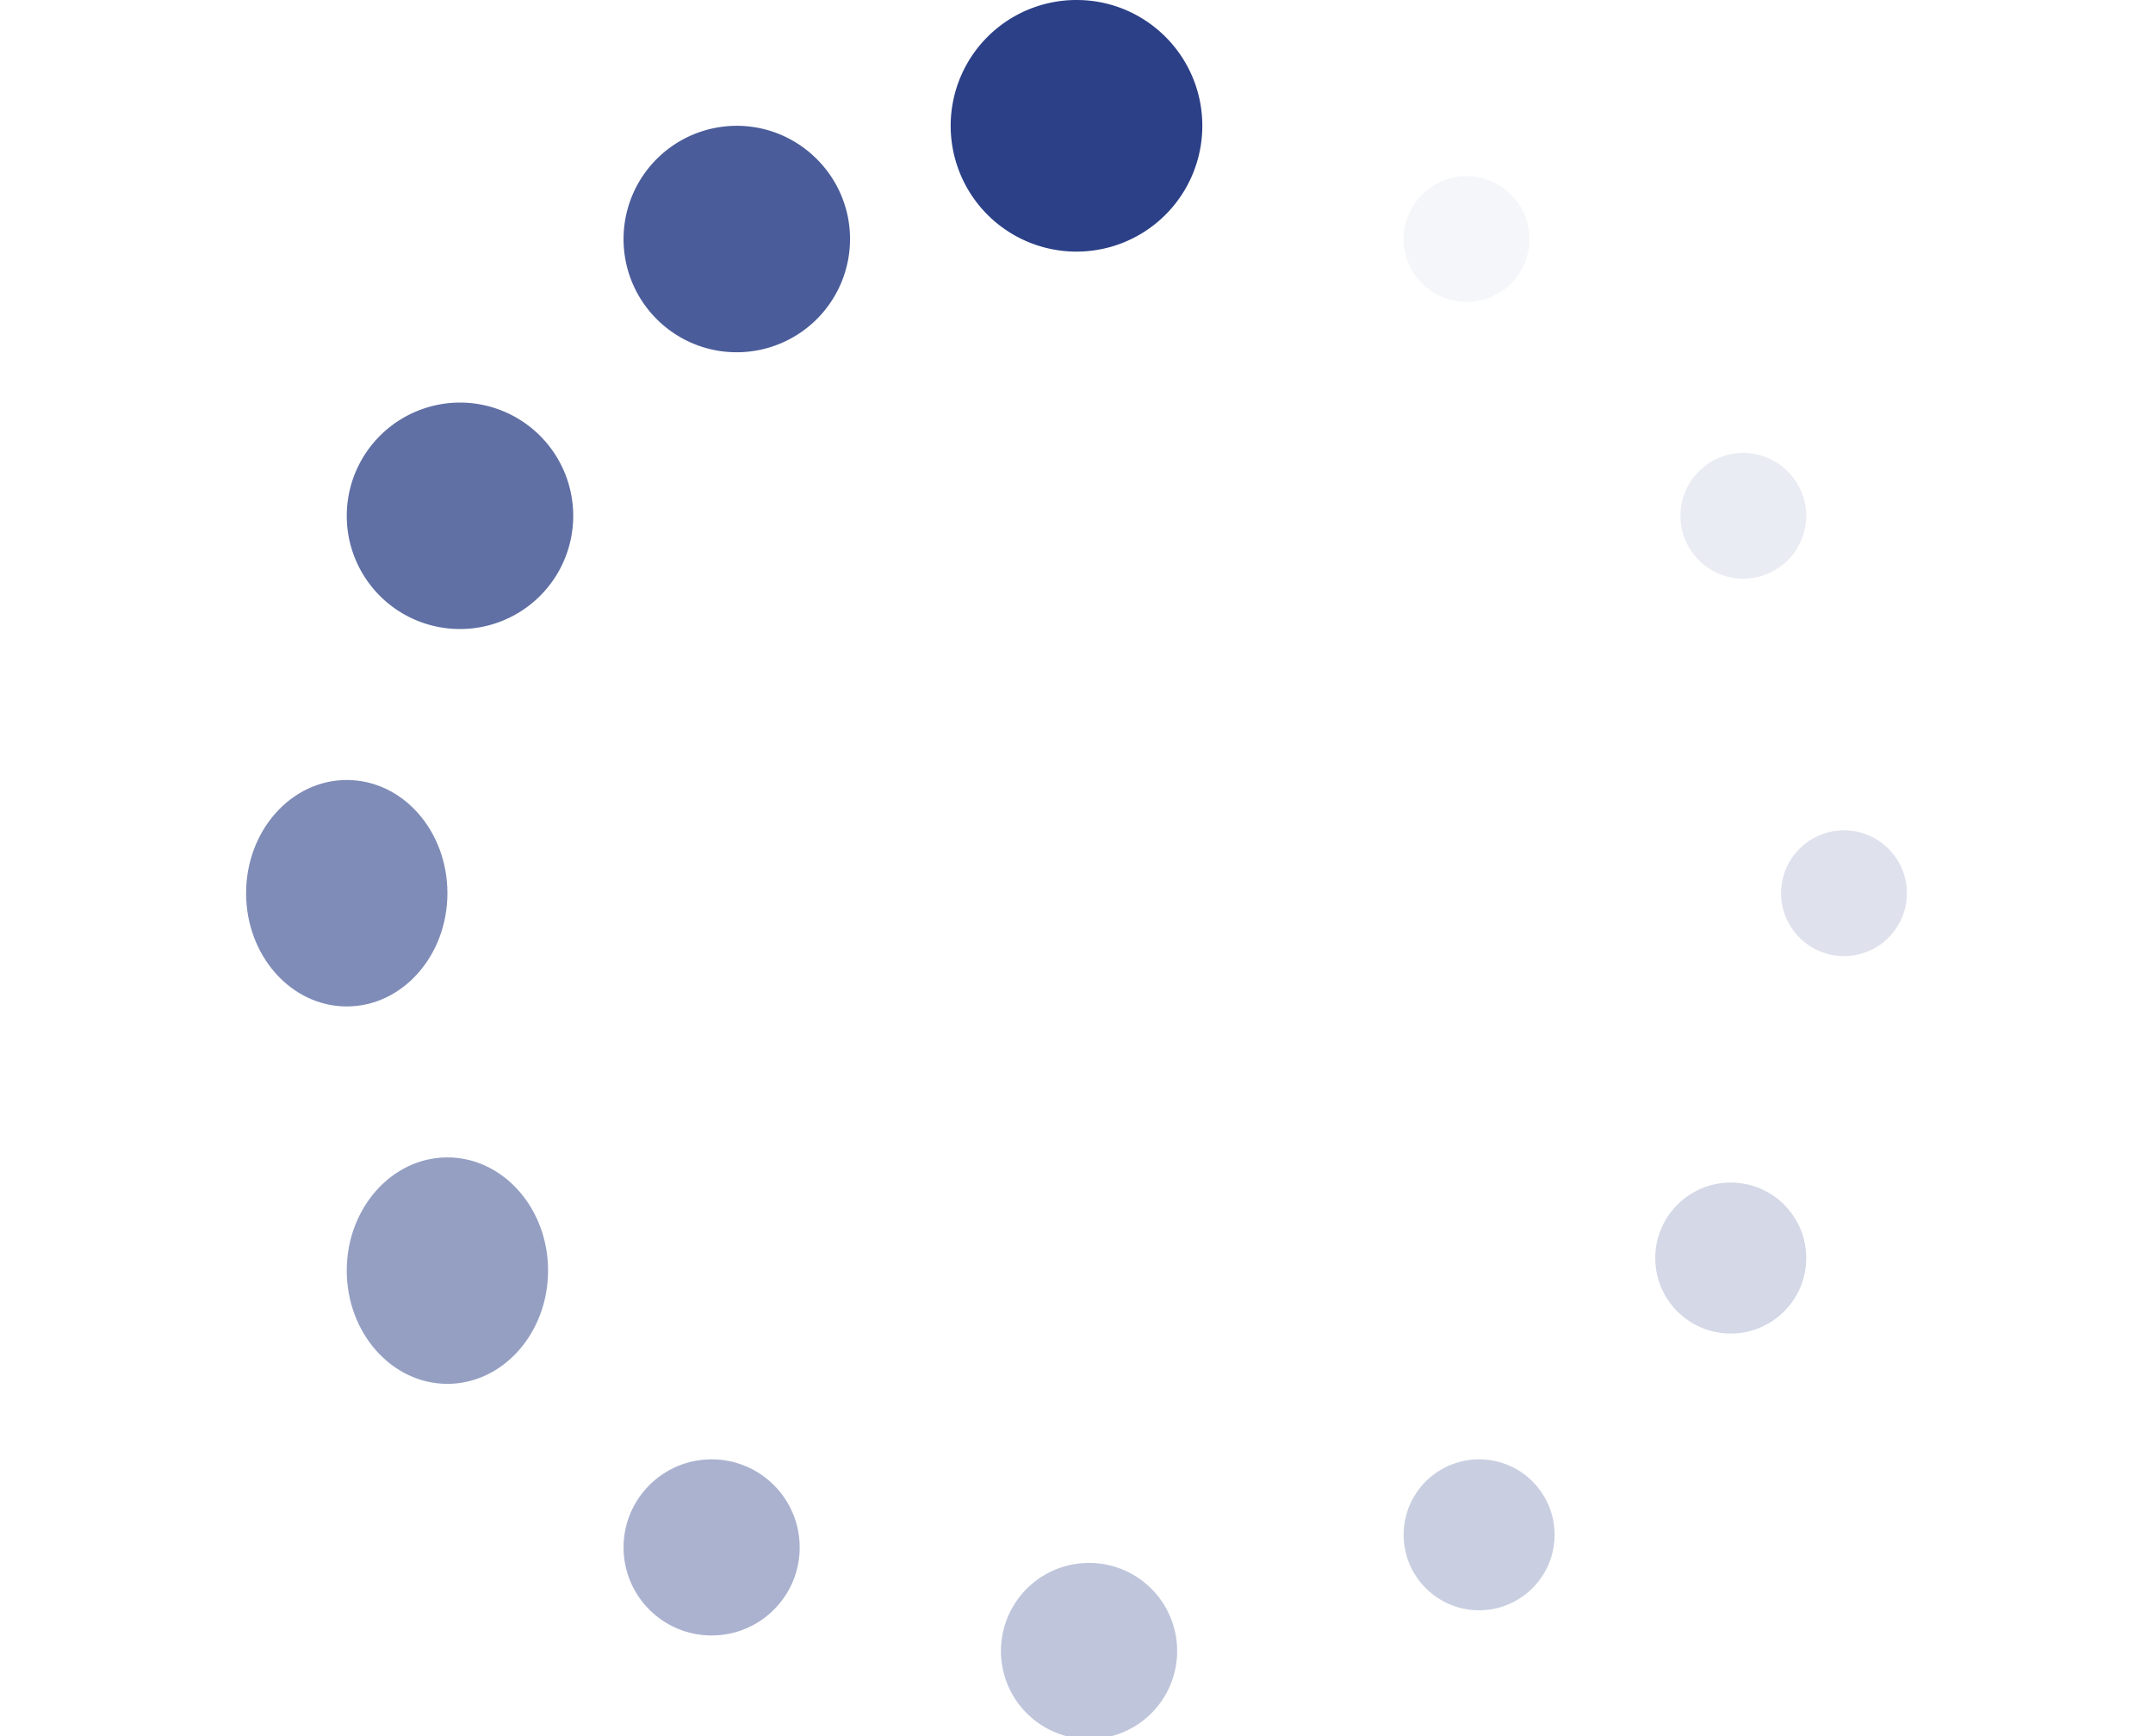 <?xml version="1.0" encoding="UTF-8"?>
<svg width="62px" height="50px" viewBox="0 0 66 69" xmlns="http://www.w3.org/2000/svg" xmlns:xlink="http://www.w3.org/1999/xlink">
    <title>Icon Loading</title>
    <g transform="translate(-.533)" fill="#2B4087" fill-rule="nonzero"><path d="M46.533 9.503A2.5 2.5 0 1049.038 7a2.507 2.507 0 00-2.505 2.503z" opacity=".05"/><path d="M57.533 20.503A2.503 2.503 0 0060.03 23a2.508 2.508 0 002.503-2.497A2.509 2.509 0 0060.03 18a2.504 2.504 0 00-2.497 2.503z" opacity=".1"/><circle opacity=".15" cx="64.033" cy="35.5" r="2.5"/><circle opacity=".2" cx="59.533" cy="50" r="3"/><path d="M46.533 61c0 1.655 1.346 3 3.002 3a3.003 3.003 0 002.998-3 3 3 0 00-6 0z" opacity=".25"/><path d="M30.533 65.5a3.501 3.501 0 106.998-.002 3.501 3.501 0 00-6.998.002z" opacity=".3"/><circle opacity=".4" cx="19.033" cy="61.5" r="3.5"/><path d="M4.533 50.494C4.533 52.984 6.327 55 8.53 55c2.209 0 4.003-2.017 4.003-4.506 0-2.477-1.79-4.494-4.003-4.494-2.203 0-3.997 2.017-3.997 4.494z" opacity=".5"/><path d="M.533 35.5c0 2.483 1.79 4.5 4 4.5s4-2.017 4-4.5c0-2.49-1.785-4.5-4-4.5-2.204 0-4 2.01-4 4.5z" opacity=".6"/><path d="M4.533 20.505A4.497 4.497 0 009.03 25a4.498 4.498 0 004.503-4.495A4.503 4.503 0 009.03 16a4.505 4.505 0 00-4.497 4.505z" opacity=".75"/><path d="M15.533 9.5c0 2.487 2.014 4.5 4.497 4.5a4.502 4.502 0 004.503-4.5c0-2.477-2.02-4.5-4.503-4.5a4.501 4.501 0 00-4.497 4.5z" opacity=".85"/><path d="M28.533 5a4.999 4.999 0 1010 0c0-2.765-2.242-5-4.995-5a4.998 4.998 0 00-5.005 5z"/></g>
</svg>